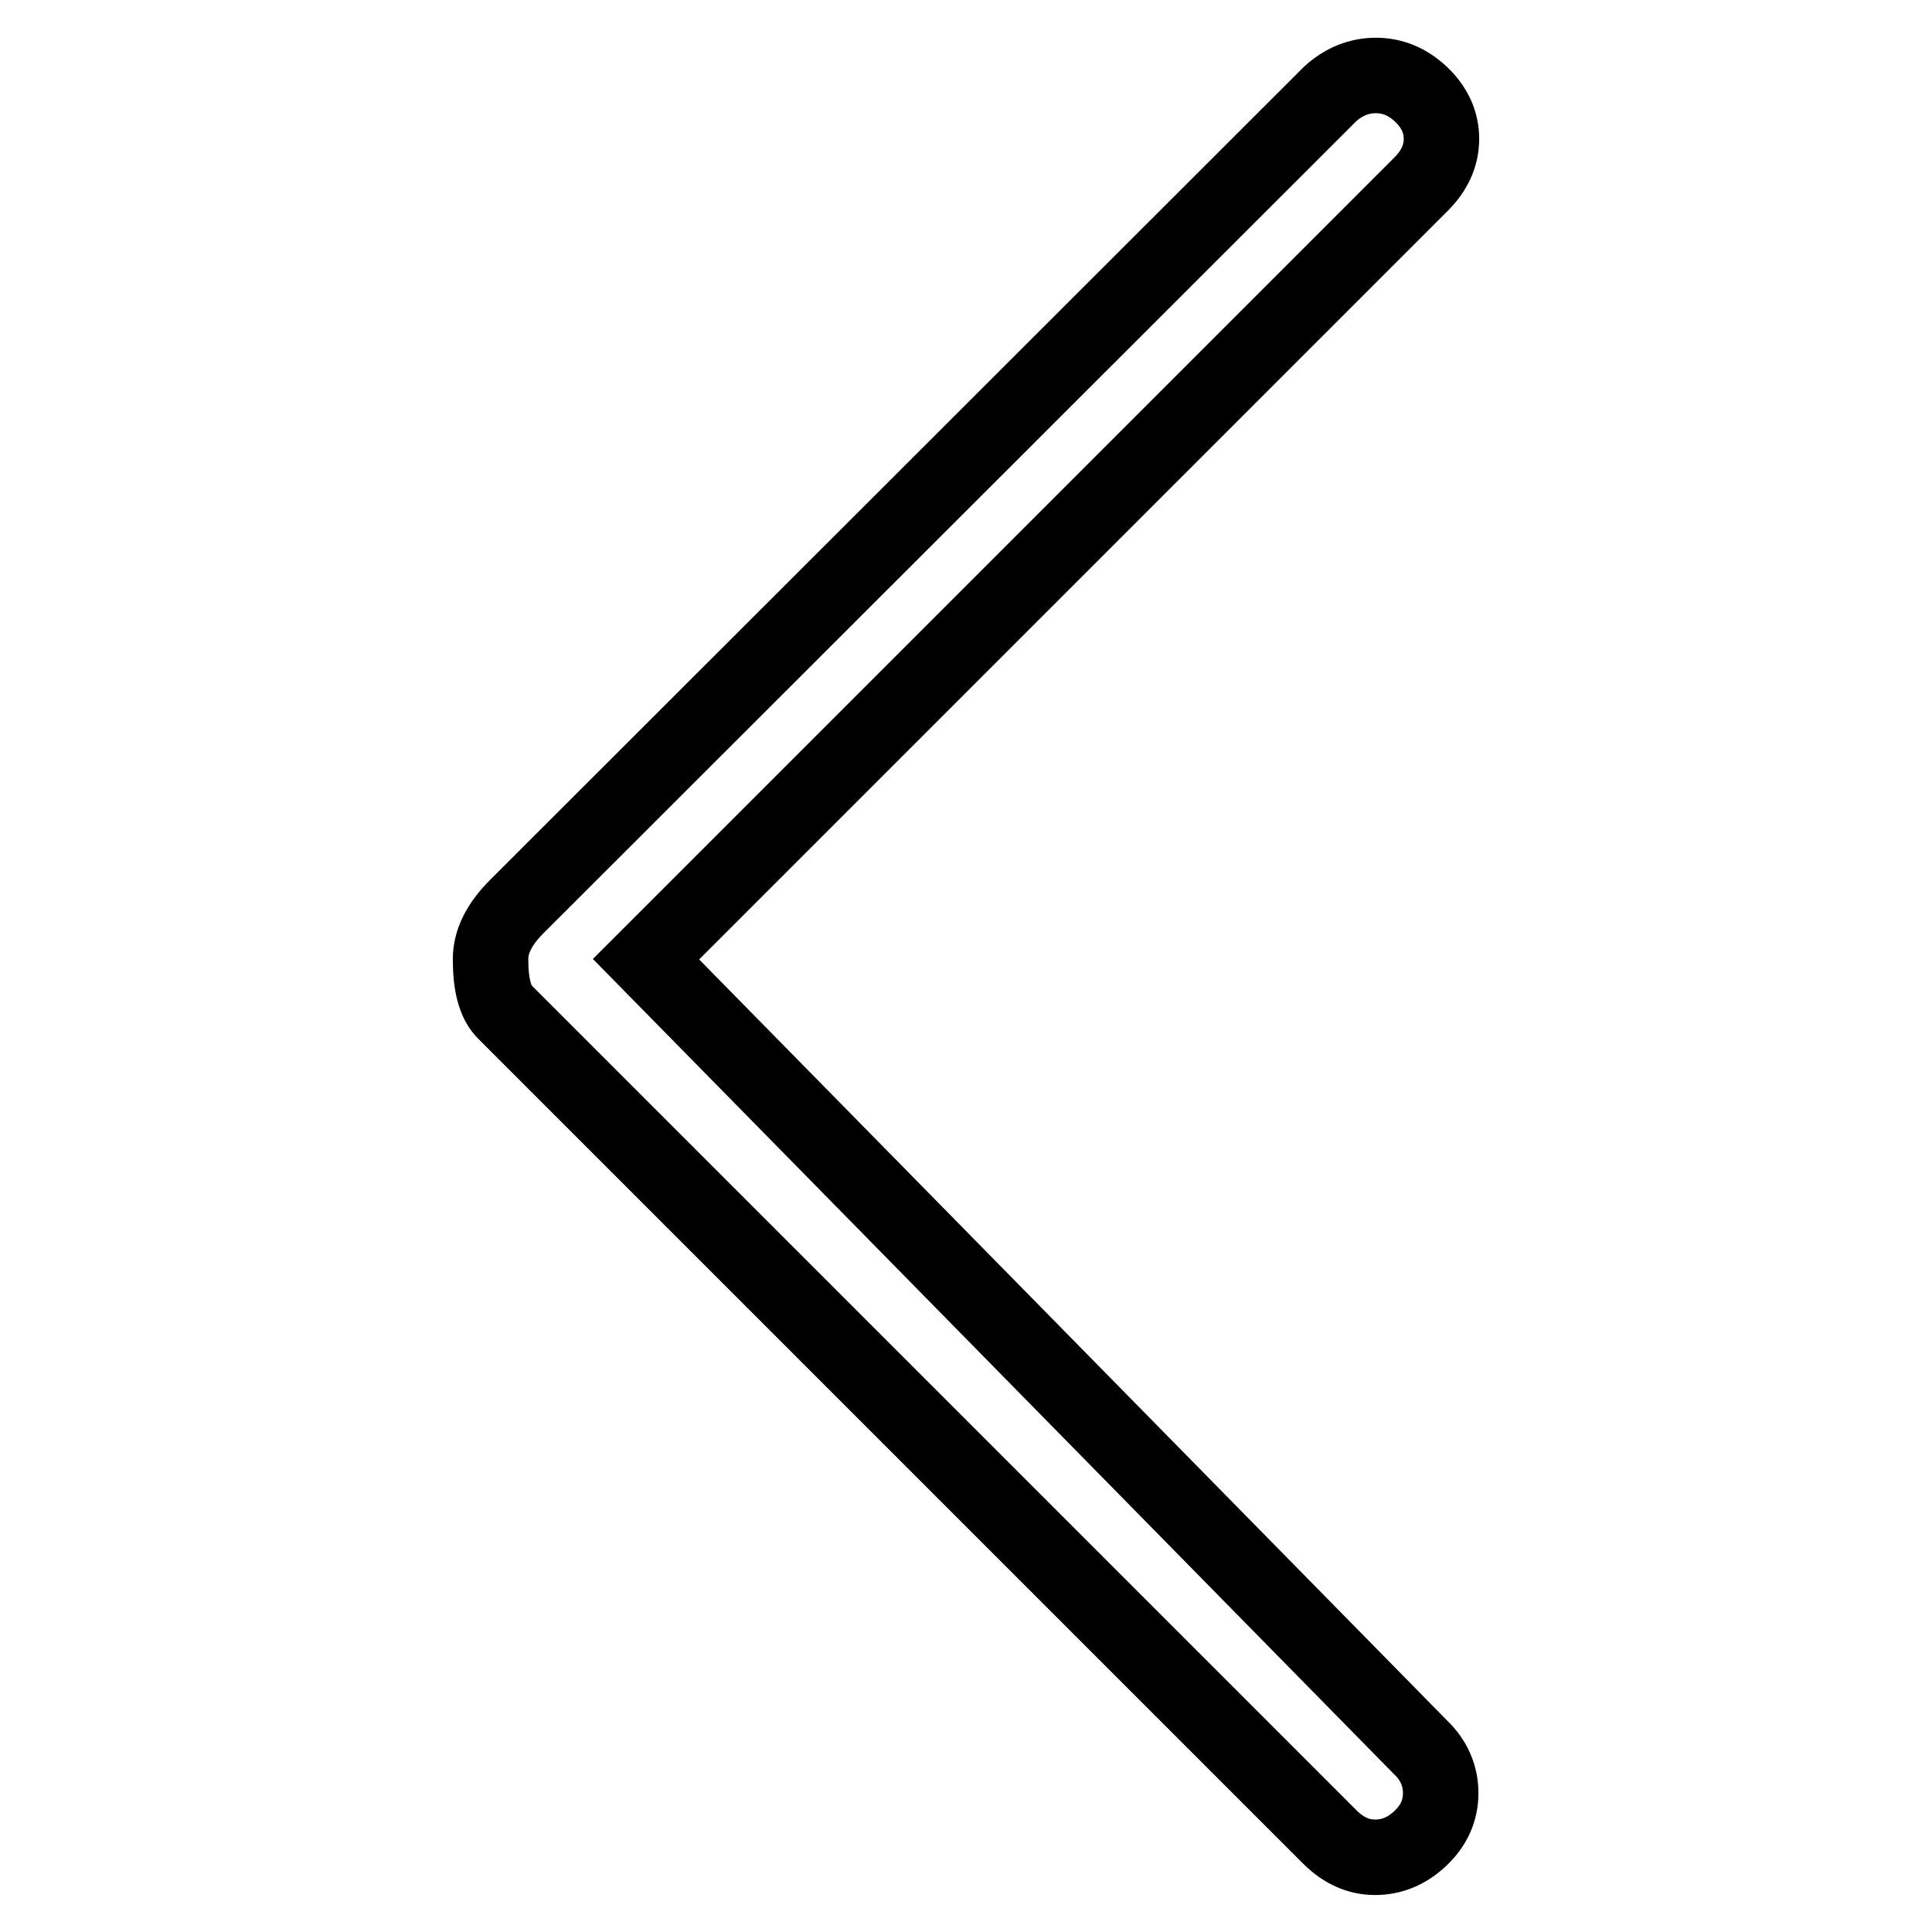 <?xml version="1.0" encoding="utf-8"?>
<!-- Svg Vector Icons : http://www.onlinewebfonts.com/icon -->
<!DOCTYPE svg PUBLIC "-//W3C//DTD SVG 1.1//EN" "http://www.w3.org/Graphics/SVG/1.1/DTD/svg11.dtd">
<svg version="1.1" xmlns="http://www.w3.org/2000/svg" xmlns:xlink="http://www.w3.org/1999/xlink" x="0px" y="0px" viewBox="0 0 256 256" enable-background="new 0 0 256 256" xml:space="preserve">
<g> <path stroke-width="10" fill-opacity="0" stroke="#000000"  d="M85.6,127.1L188.3,24.4c1.8-1.8,2.7-3.8,2.7-6s-0.9-4.2-2.7-5.9s-3.8-2.5-6-2.5s-4.2,0.8-6,2.4L68.5,120.1 c-2.3,2.3-3.5,4.6-3.5,7c0,3.4,0.6,5.7,1.9,7l109.3,109.3c1.8,1.8,3.8,2.7,6,2.7s4.2-0.8,6-2.5s2.7-3.7,2.7-6s-0.9-4.4-2.7-6.1 L85.6,127.1z"/></g>
</svg>